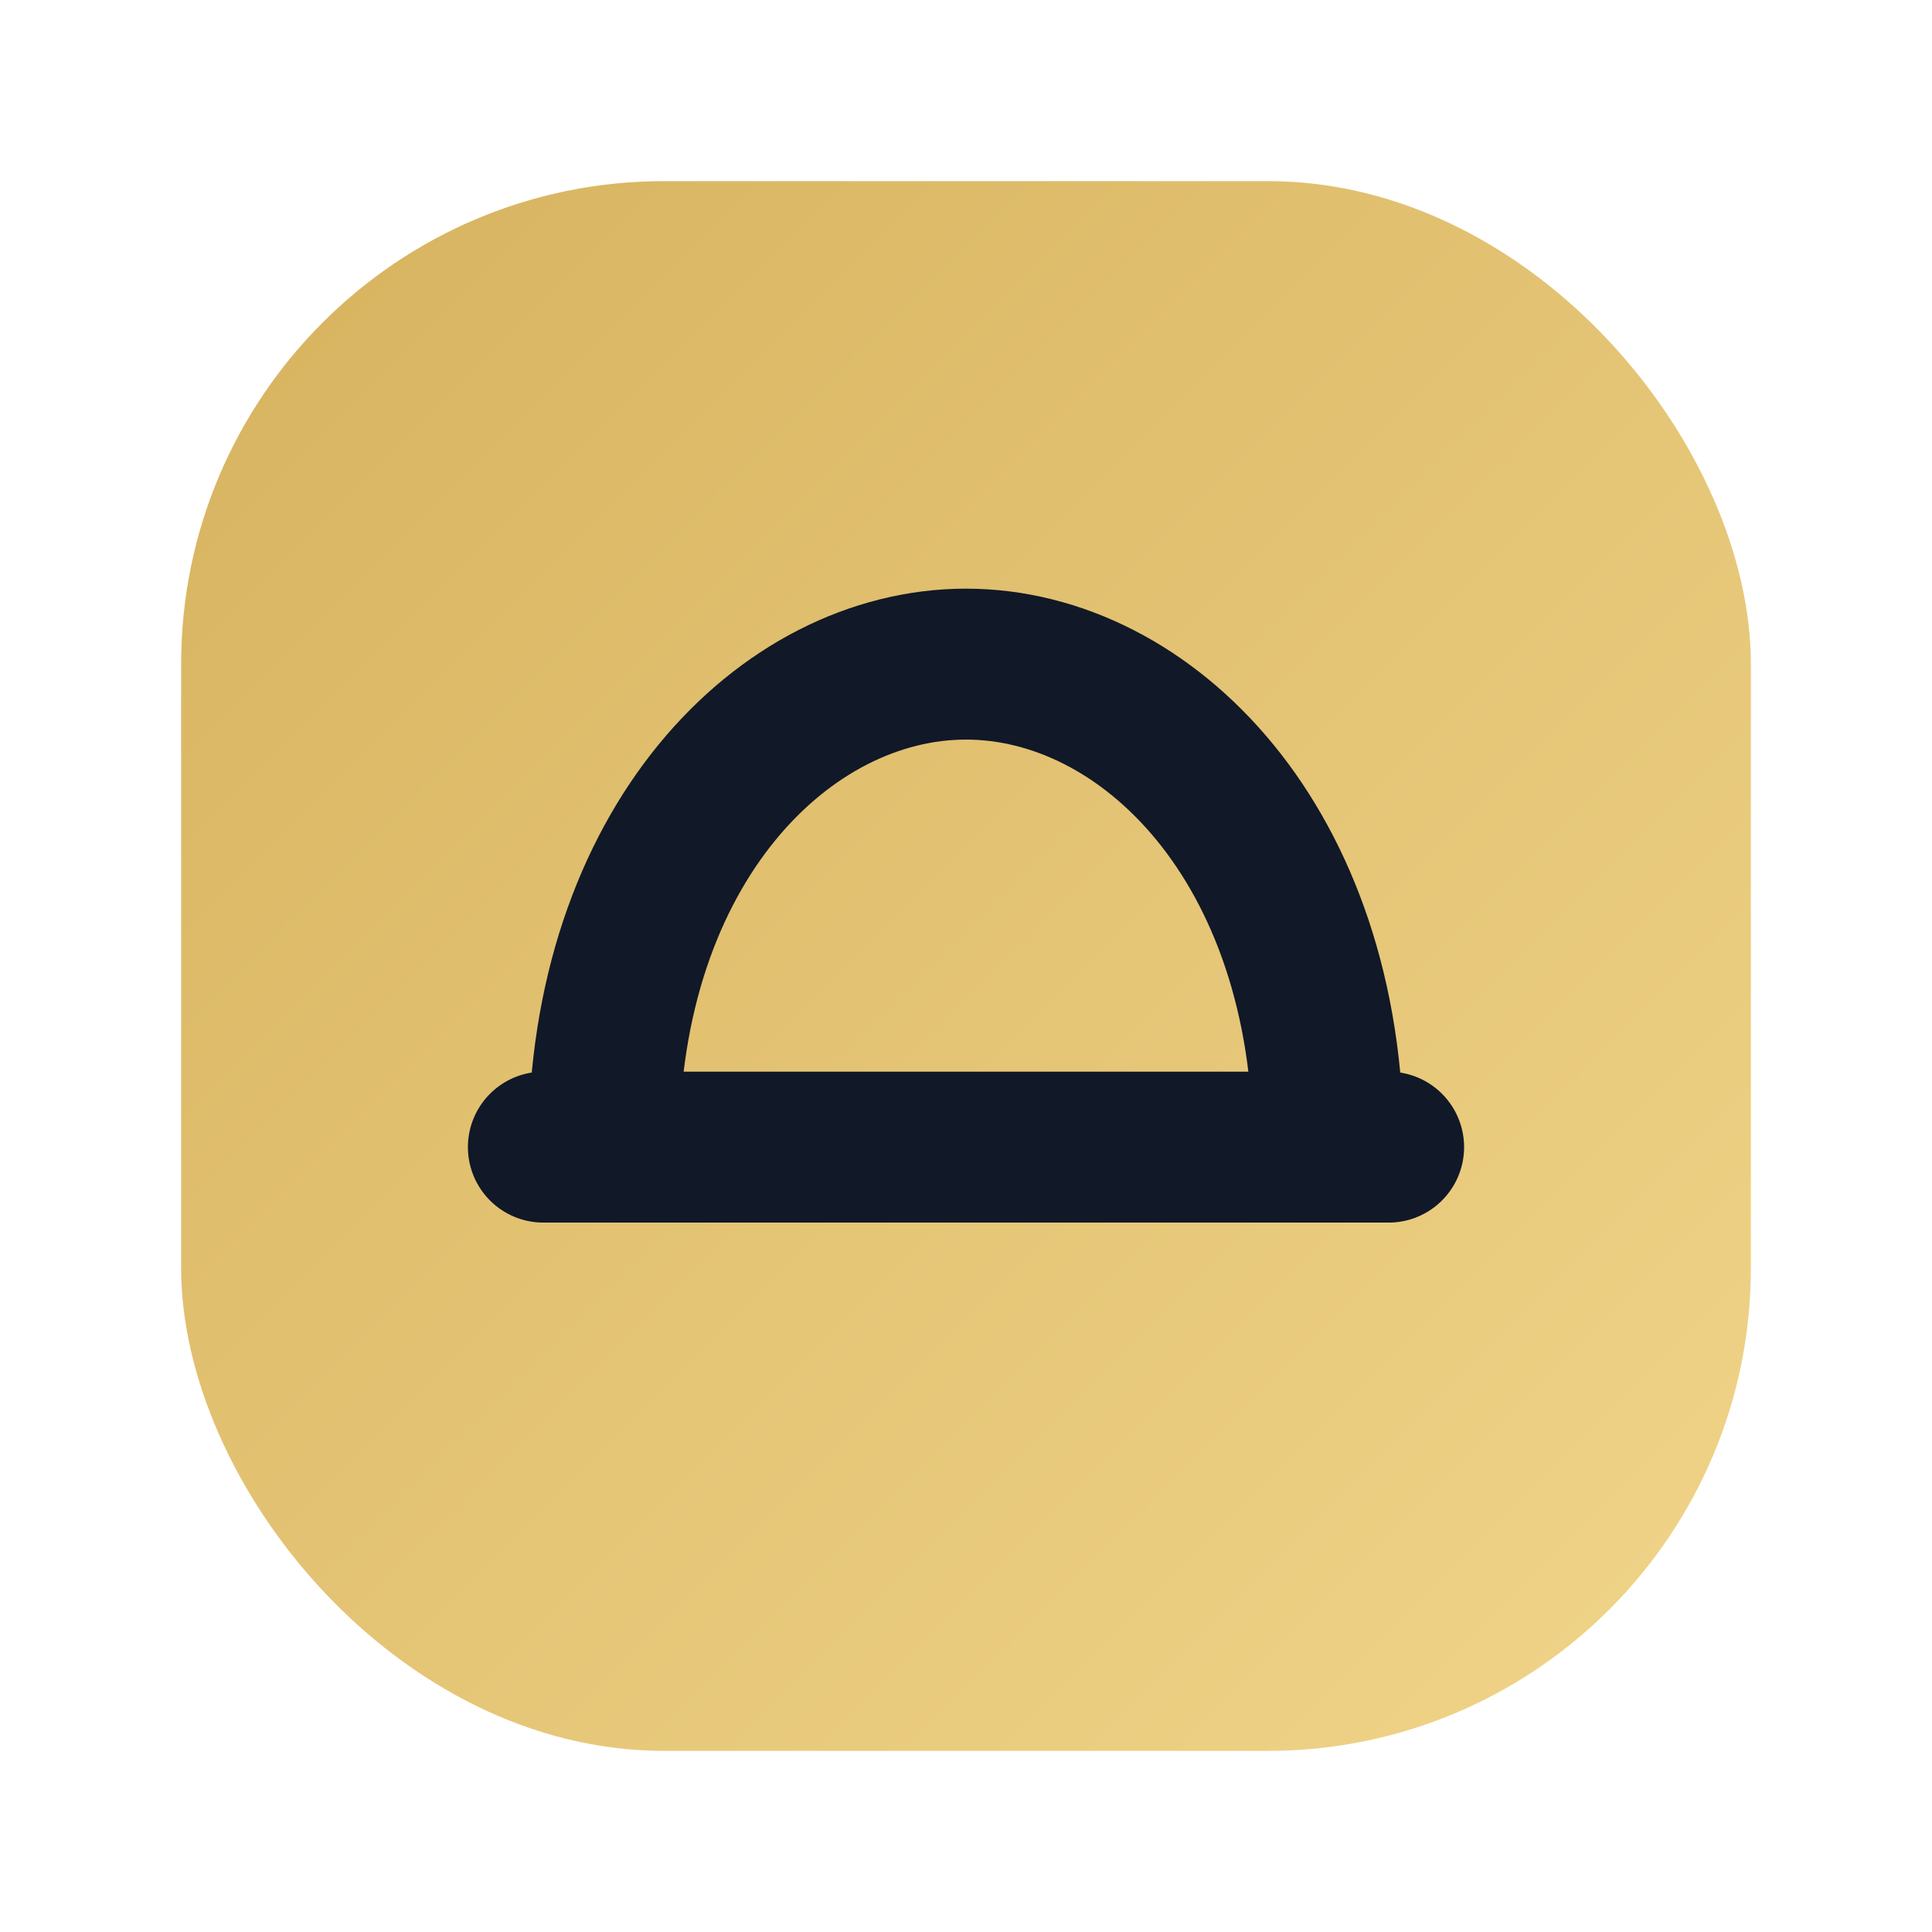<svg xmlns="http://www.w3.org/2000/svg" viewBox="0 0 64 64">
<defs><linearGradient id="g" x1="0" y1="0" x2="1" y2="1">
<stop offset="0" stop-color="#d6b25e"/><stop offset="1" stop-color="#f1d58a"/></linearGradient></defs>
<rect x="6" y="6" width="52" height="52" rx="16" fill="url(#g)"/>
<path d="M20 38c0-10 6-16 12-16s12 6 12 16" fill="none" stroke="#111827" stroke-width="5" stroke-linecap="round"/>
<path d="M18 38h28" stroke="#111827" stroke-width="5" stroke-linecap="round"/>
</svg>
